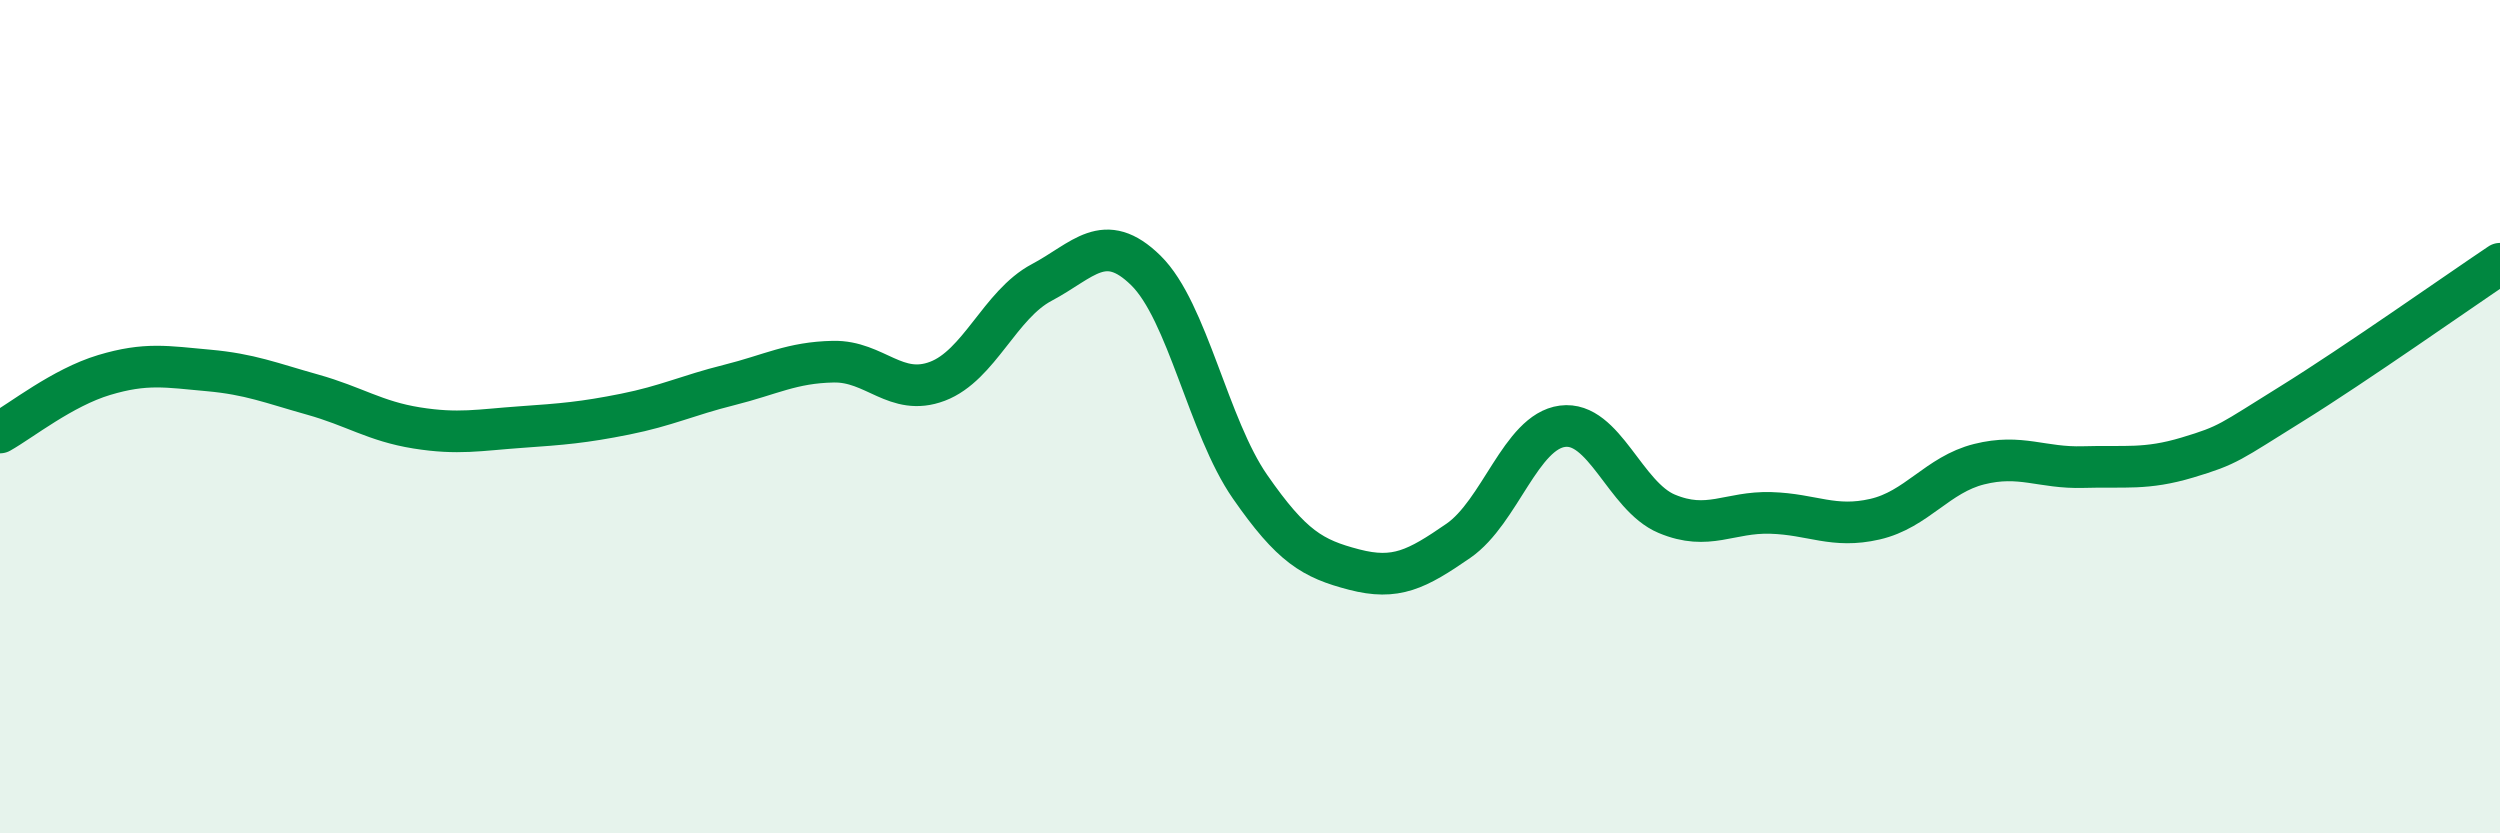
    <svg width="60" height="20" viewBox="0 0 60 20" xmlns="http://www.w3.org/2000/svg">
      <path
        d="M 0,10.38 C 0.5,10.1 1.5,9.3 2.5,9 C 3.5,8.7 4,8.8 5,8.89 C 6,8.98 6.5,9.19 7.5,9.47 C 8.5,9.75 9,10.11 10,10.27 C 11,10.43 11.5,10.32 12.5,10.25 C 13.5,10.18 14,10.14 15,9.94 C 16,9.74 16.5,9.49 17.5,9.24 C 18.5,8.99 19,8.7 20,8.68 C 21,8.66 21.5,9.53 22.5,9.15 C 23.5,8.77 24,7.31 25,6.78 C 26,6.25 26.5,5.51 27.5,6.49 C 28.5,7.47 29,10.24 30,11.68 C 31,13.12 31.5,13.41 32.5,13.67 C 33.5,13.93 34,13.67 35,12.98 C 36,12.29 36.5,10.36 37.5,10.23 C 38.5,10.1 39,11.91 40,12.33 C 41,12.75 41.5,12.28 42.5,12.31 C 43.5,12.34 44,12.69 45,12.46 C 46,12.23 46.5,11.39 47.5,11.14 C 48.5,10.89 49,11.24 50,11.21 C 51,11.18 51.5,11.28 52.5,10.98 C 53.5,10.68 53.5,10.62 55,9.69 C 56.5,8.76 59,7 60,6.33L60 20L0 20Z"
        fill="#008740"
        opacity="0.1"
        stroke-linecap="round"
        stroke-linejoin="round"
      />
      <path
        d="M 0,10.38 C 0.5,10.1 1.5,9.3 2.5,9 C 3.5,8.7 4,8.8 5,8.89 C 6,8.98 6.5,9.19 7.5,9.47 C 8.5,9.75 9,10.11 10,10.27 C 11,10.43 11.5,10.32 12.5,10.25 C 13.5,10.18 14,10.14 15,9.94 C 16,9.74 16.5,9.49 17.5,9.24 C 18.5,8.99 19,8.7 20,8.68 C 21,8.66 21.5,9.53 22.5,9.15 C 23.5,8.77 24,7.31 25,6.78 C 26,6.25 26.5,5.51 27.5,6.49 C 28.5,7.47 29,10.24 30,11.68 C 31,13.12 31.5,13.41 32.5,13.67 C 33.5,13.93 34,13.67 35,12.98 C 36,12.29 36.5,10.36 37.5,10.23 C 38.5,10.1 39,11.91 40,12.33 C 41,12.75 41.5,12.28 42.5,12.31 C 43.5,12.34 44,12.69 45,12.46 C 46,12.23 46.5,11.39 47.5,11.14 C 48.5,10.89 49,11.24 50,11.21 C 51,11.18 51.5,11.28 52.5,10.98 C 53.5,10.68 53.5,10.62 55,9.69 C 56.5,8.76 59,7 60,6.33"
        stroke="#008740"
        stroke-width="1"
        fill="none"
        stroke-linecap="round"
        stroke-linejoin="round"
      />
    </svg>
  